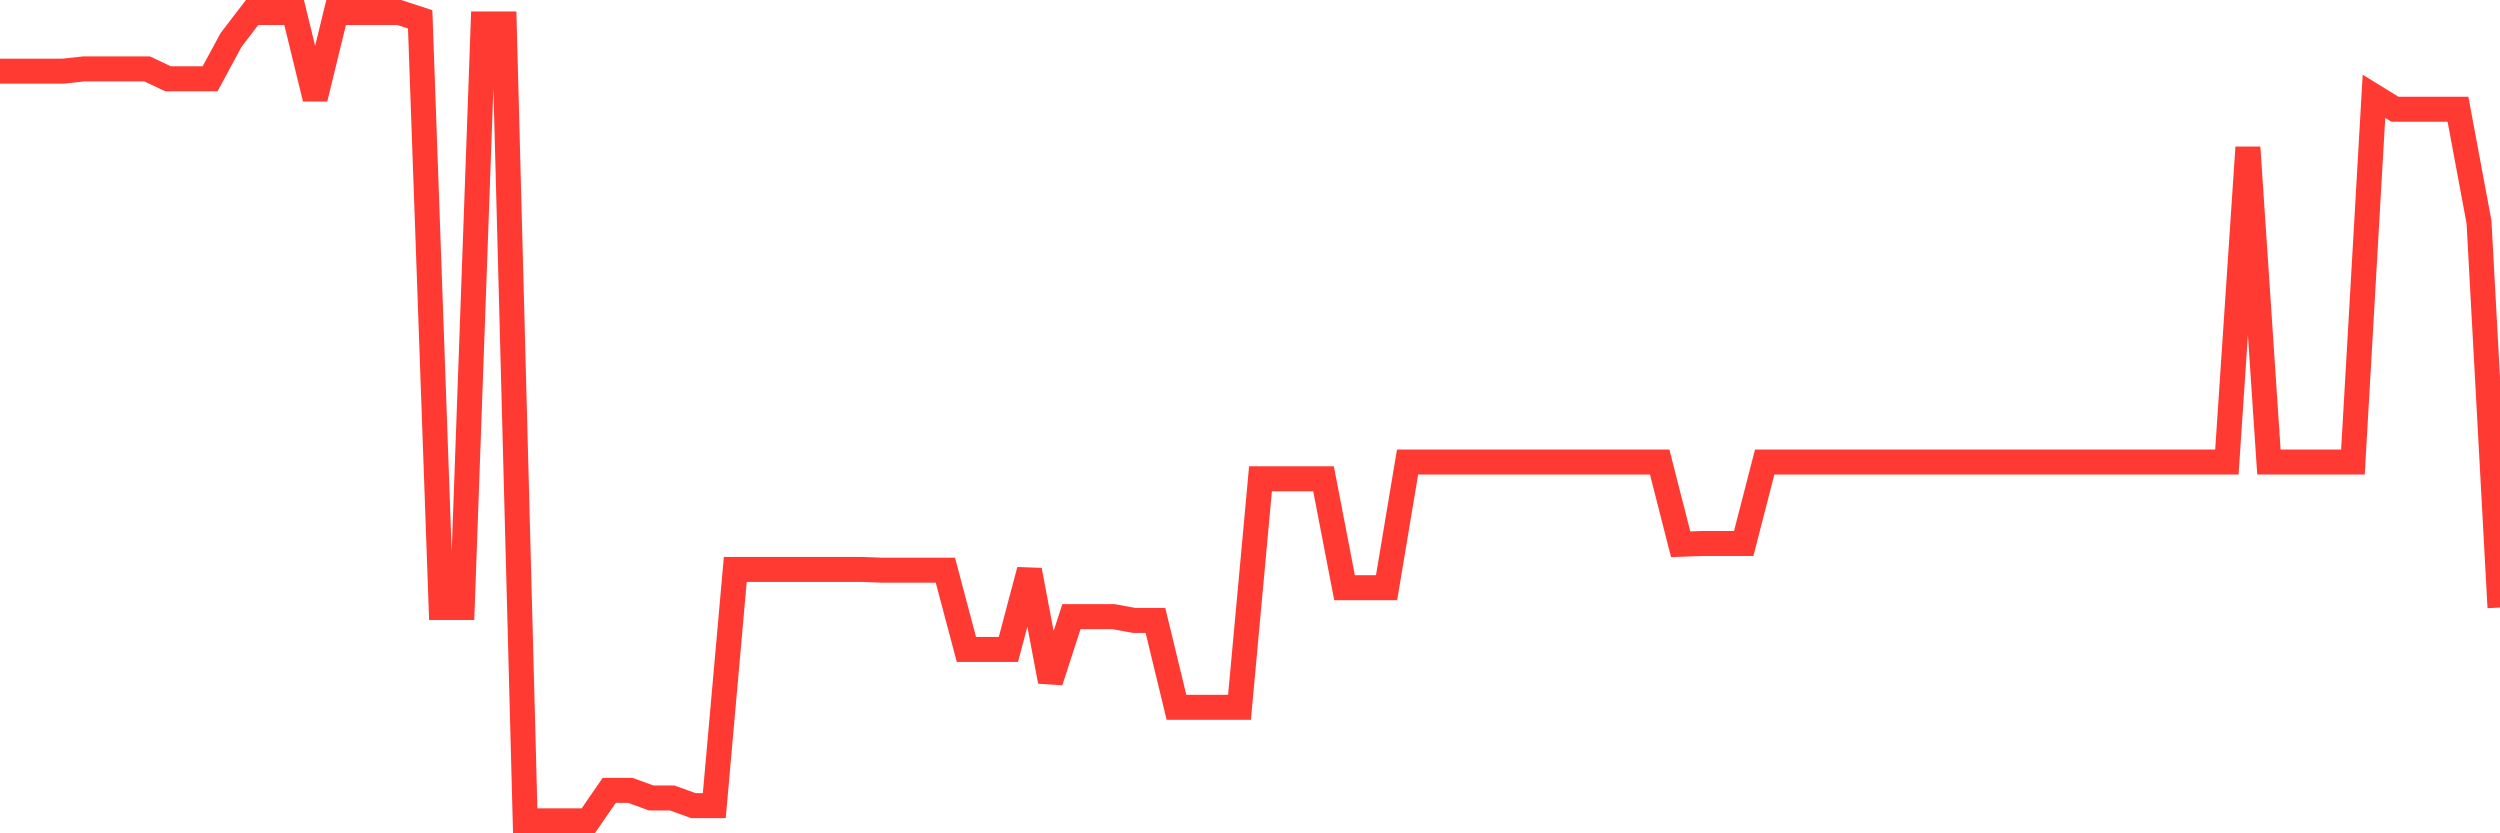 <svg
  xmlns="http://www.w3.org/2000/svg"
  xmlns:xlink="http://www.w3.org/1999/xlink"
  width="120"
  height="40"
  viewBox="0 0 120 40"
  preserveAspectRatio="none"
>
  <polyline
    points="0,3.416 1.008,3.416 2.017,3.416 3.025,3.416 4.034,3.306 5.042,3.306 6.05,3.306 7.059,3.306 8.067,3.782 9.076,3.782 10.084,3.782 11.092,1.916 12.101,0.6 13.109,0.6 14.118,0.6 15.126,4.732 16.134,0.6 17.143,0.6 18.151,0.6 19.16,0.6 20.168,0.929 21.176,29.161 22.185,29.161 23.193,1.149 24.202,1.149 25.21,39.4 26.218,39.4 27.227,39.4 28.235,39.4 29.244,37.937 30.252,37.937 31.261,38.303 32.269,38.303 33.277,38.669 34.286,38.669 35.294,27.332 36.303,27.332 37.311,27.332 38.319,27.332 39.328,27.332 40.336,27.332 41.345,27.332 42.353,27.369 43.361,27.369 44.37,27.369 45.378,27.369 46.387,31.172 47.395,31.172 48.403,31.172 49.412,27.369 50.42,32.708 51.429,29.599 52.437,29.599 53.445,29.599 54.454,29.782 55.462,29.782 56.471,33.951 57.479,33.951 58.487,33.951 59.496,33.951 60.504,22.98 61.513,22.98 62.521,22.98 63.529,22.98 64.538,28.21 65.546,28.21 66.555,28.21 67.563,22.176 68.571,22.176 69.58,22.176 70.588,22.176 71.597,22.176 72.605,22.176 73.613,22.176 74.622,22.176 75.63,22.176 76.639,22.176 77.647,22.176 78.655,22.176 79.664,22.176 80.672,26.125 81.681,26.089 82.689,26.089 83.697,26.089 84.706,22.176 85.714,22.176 86.723,22.176 87.731,22.176 88.739,22.176 89.748,22.176 90.756,22.176 91.765,22.176 92.773,22.176 93.782,22.176 94.79,22.176 95.798,22.176 96.807,22.176 97.815,22.176 98.824,22.176 99.832,22.176 100.84,22.176 101.849,22.176 102.857,22.176 103.866,22.176 104.874,22.176 105.882,22.176 106.891,22.176 107.899,7.073 108.908,22.176 109.916,22.176 110.924,22.176 111.933,22.176 112.941,22.176 113.95,4.623 114.958,5.244 115.966,5.244 116.975,5.244 117.983,5.244 118.992,10.657 120,29.161"
    fill="none"
    stroke="#ff3a33"
    stroke-width="1.2"
  >
  </polyline>
</svg>